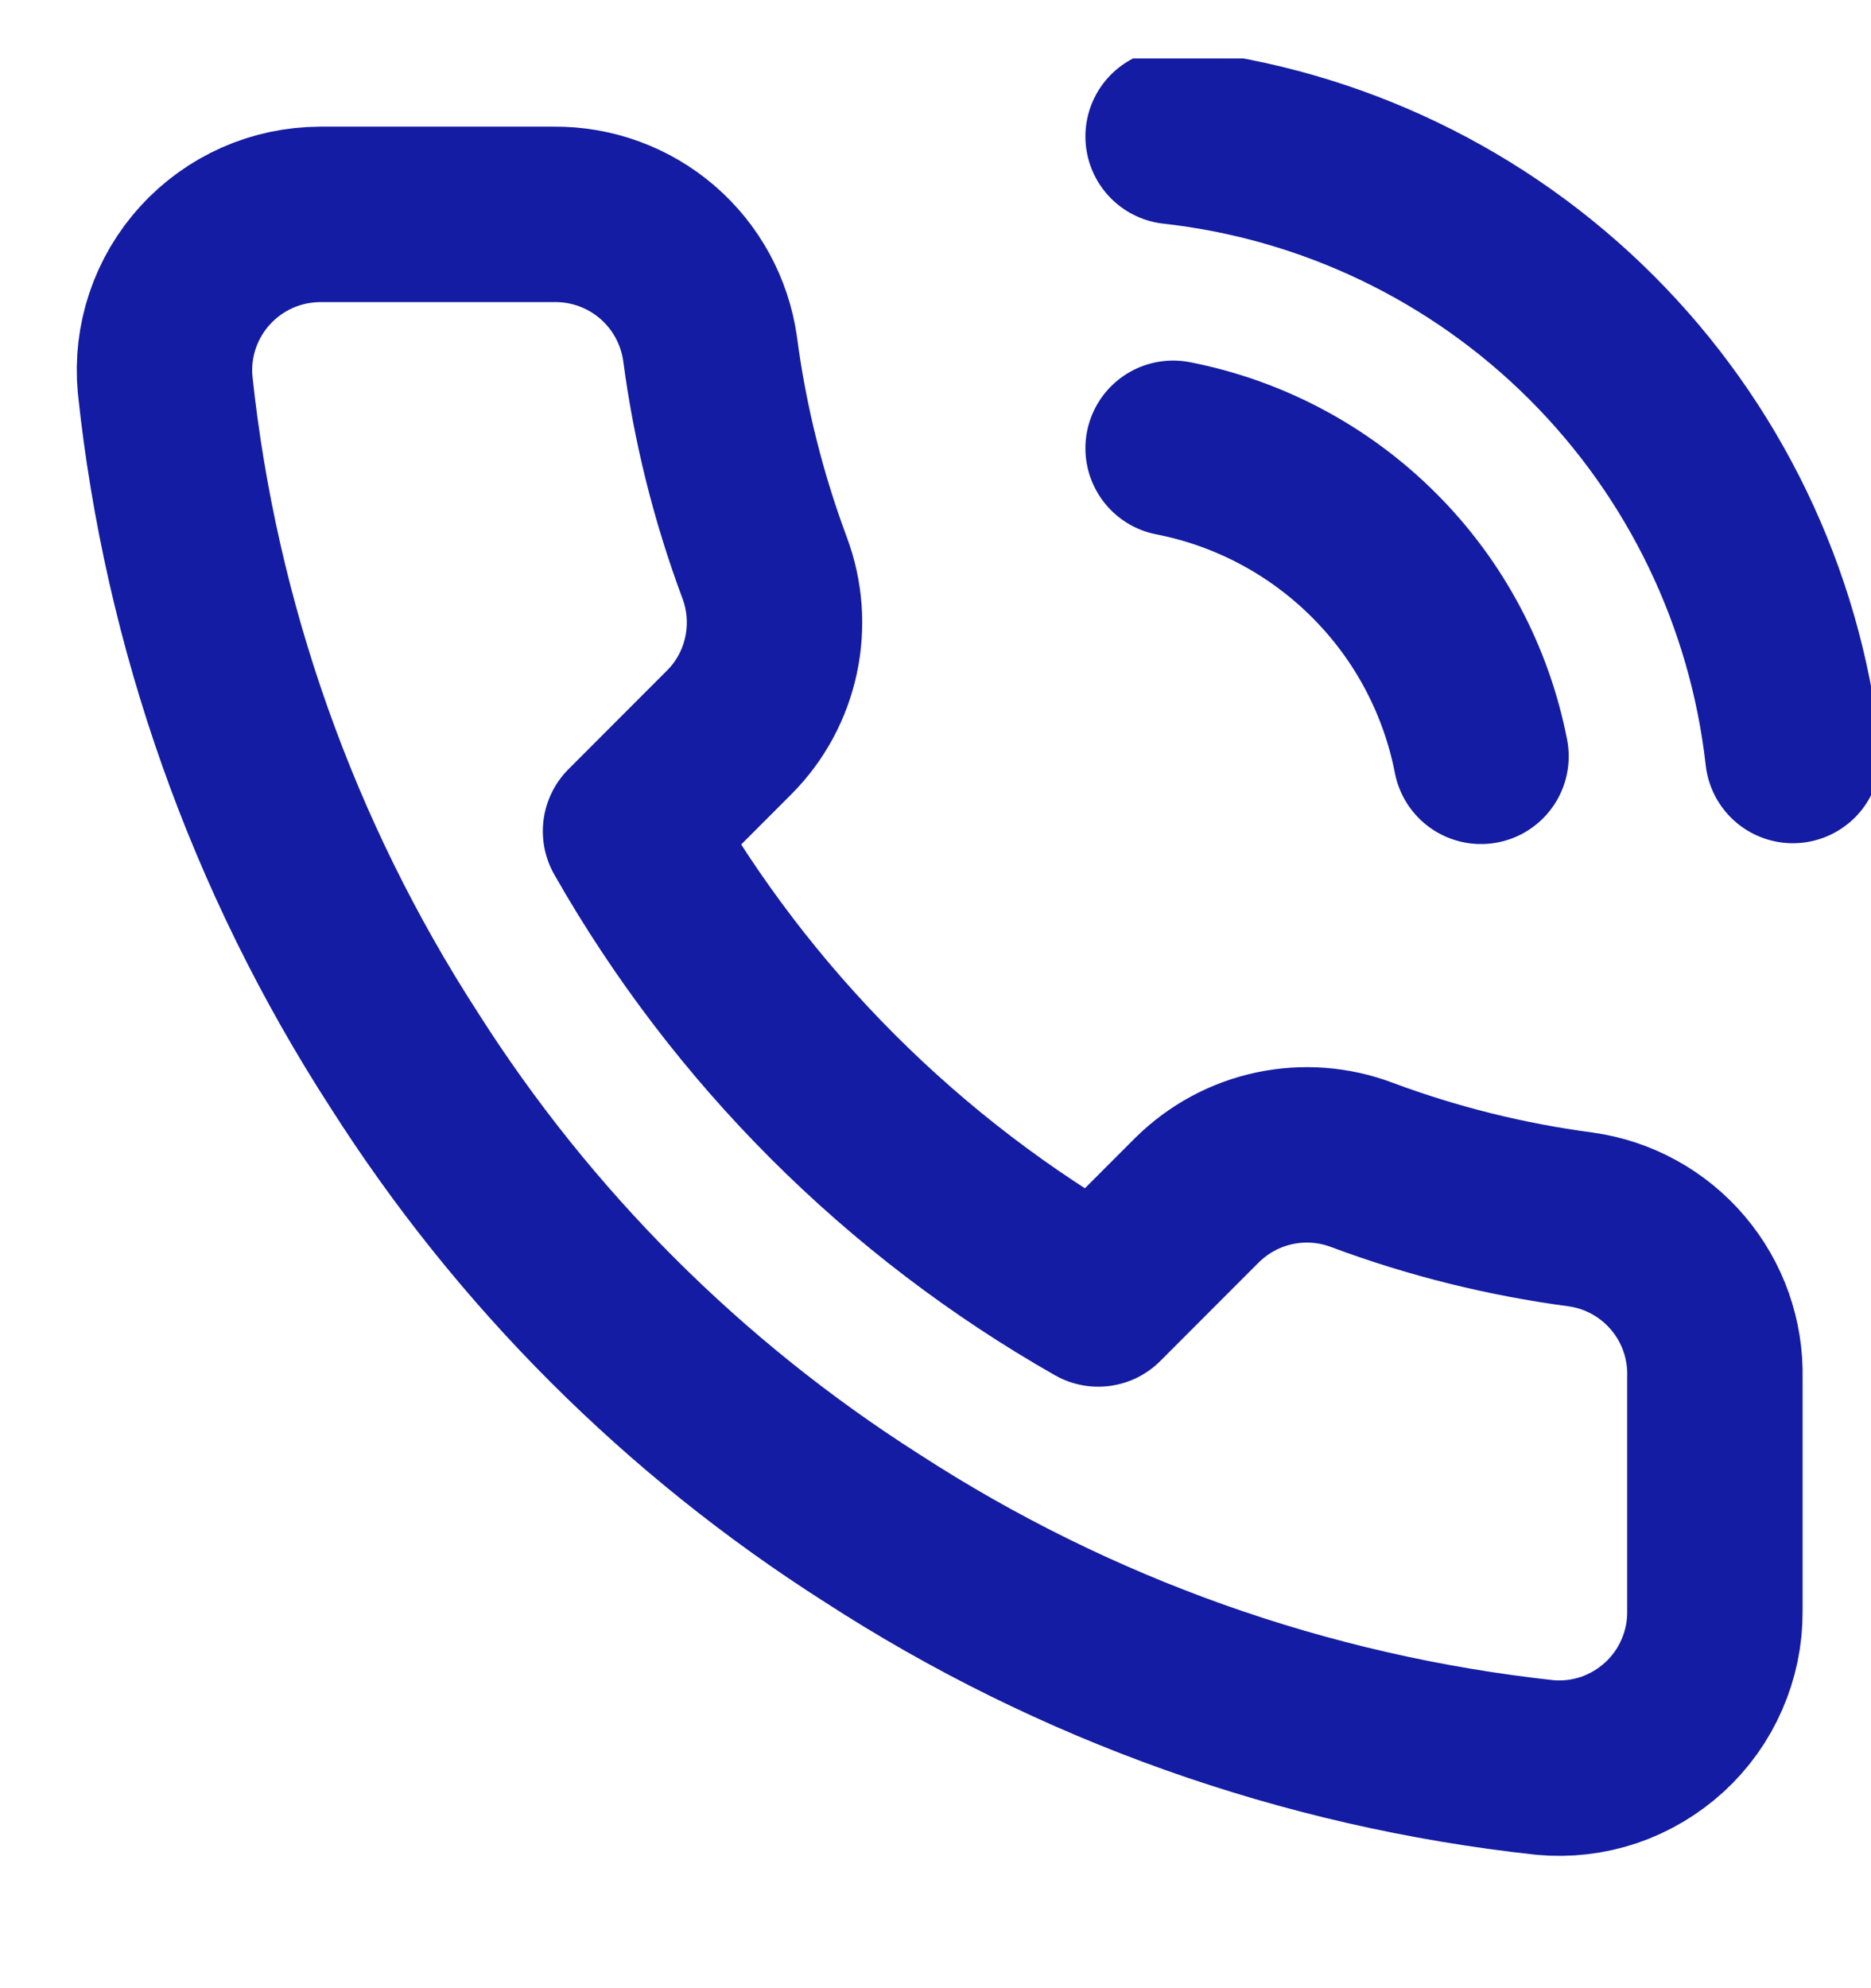 <svg width="16" height="17" viewBox="0 0 16 17" fill="none" xmlns="http://www.w3.org/2000/svg">
<g clip-path="url(#clip0_368_3445)">
<path d="M10.032 3.833C10.683 3.96 11.281 4.279 11.75 4.748C12.22 5.217 12.538 5.816 12.665 6.467M10.032 1.167C11.384 1.317 12.646 1.923 13.609 2.885C14.572 3.847 15.18 5.107 15.332 6.46M14.665 11.78V13.78C14.666 13.966 14.628 14.149 14.553 14.32C14.479 14.49 14.37 14.643 14.233 14.768C14.096 14.893 13.935 14.989 13.759 15.049C13.583 15.108 13.397 15.13 13.212 15.113C11.16 14.89 9.19 14.19 7.458 13.067C5.848 12.043 4.482 10.678 3.458 9.067C2.332 7.328 1.63 5.347 1.412 3.287C1.395 3.102 1.417 2.917 1.476 2.741C1.535 2.566 1.63 2.405 1.755 2.268C1.88 2.131 2.032 2.022 2.201 1.947C2.37 1.872 2.553 1.834 2.738 1.833H4.738C5.062 1.83 5.376 1.945 5.621 2.156C5.866 2.367 6.026 2.66 6.072 2.98C6.156 3.62 6.313 4.249 6.538 4.853C6.628 5.092 6.647 5.351 6.594 5.601C6.541 5.85 6.418 6.079 6.238 6.26L5.392 7.107C6.341 8.776 7.723 10.158 9.392 11.107L10.238 10.26C10.42 10.081 10.648 9.957 10.898 9.904C11.147 9.851 11.406 9.87 11.645 9.96C12.25 10.186 12.878 10.342 13.518 10.427C13.842 10.472 14.138 10.636 14.349 10.885C14.561 11.135 14.673 11.453 14.665 11.78Z" stroke="#131CA2" stroke-width="1.5" stroke-linecap="round" stroke-linejoin="round"/>
</g>
<defs>
<clipPath id="clip0_368_3445">
<rect width="16" height="16" fill="white" transform="translate(0 0.5)"/>
</clipPath>
</defs>
</svg>
